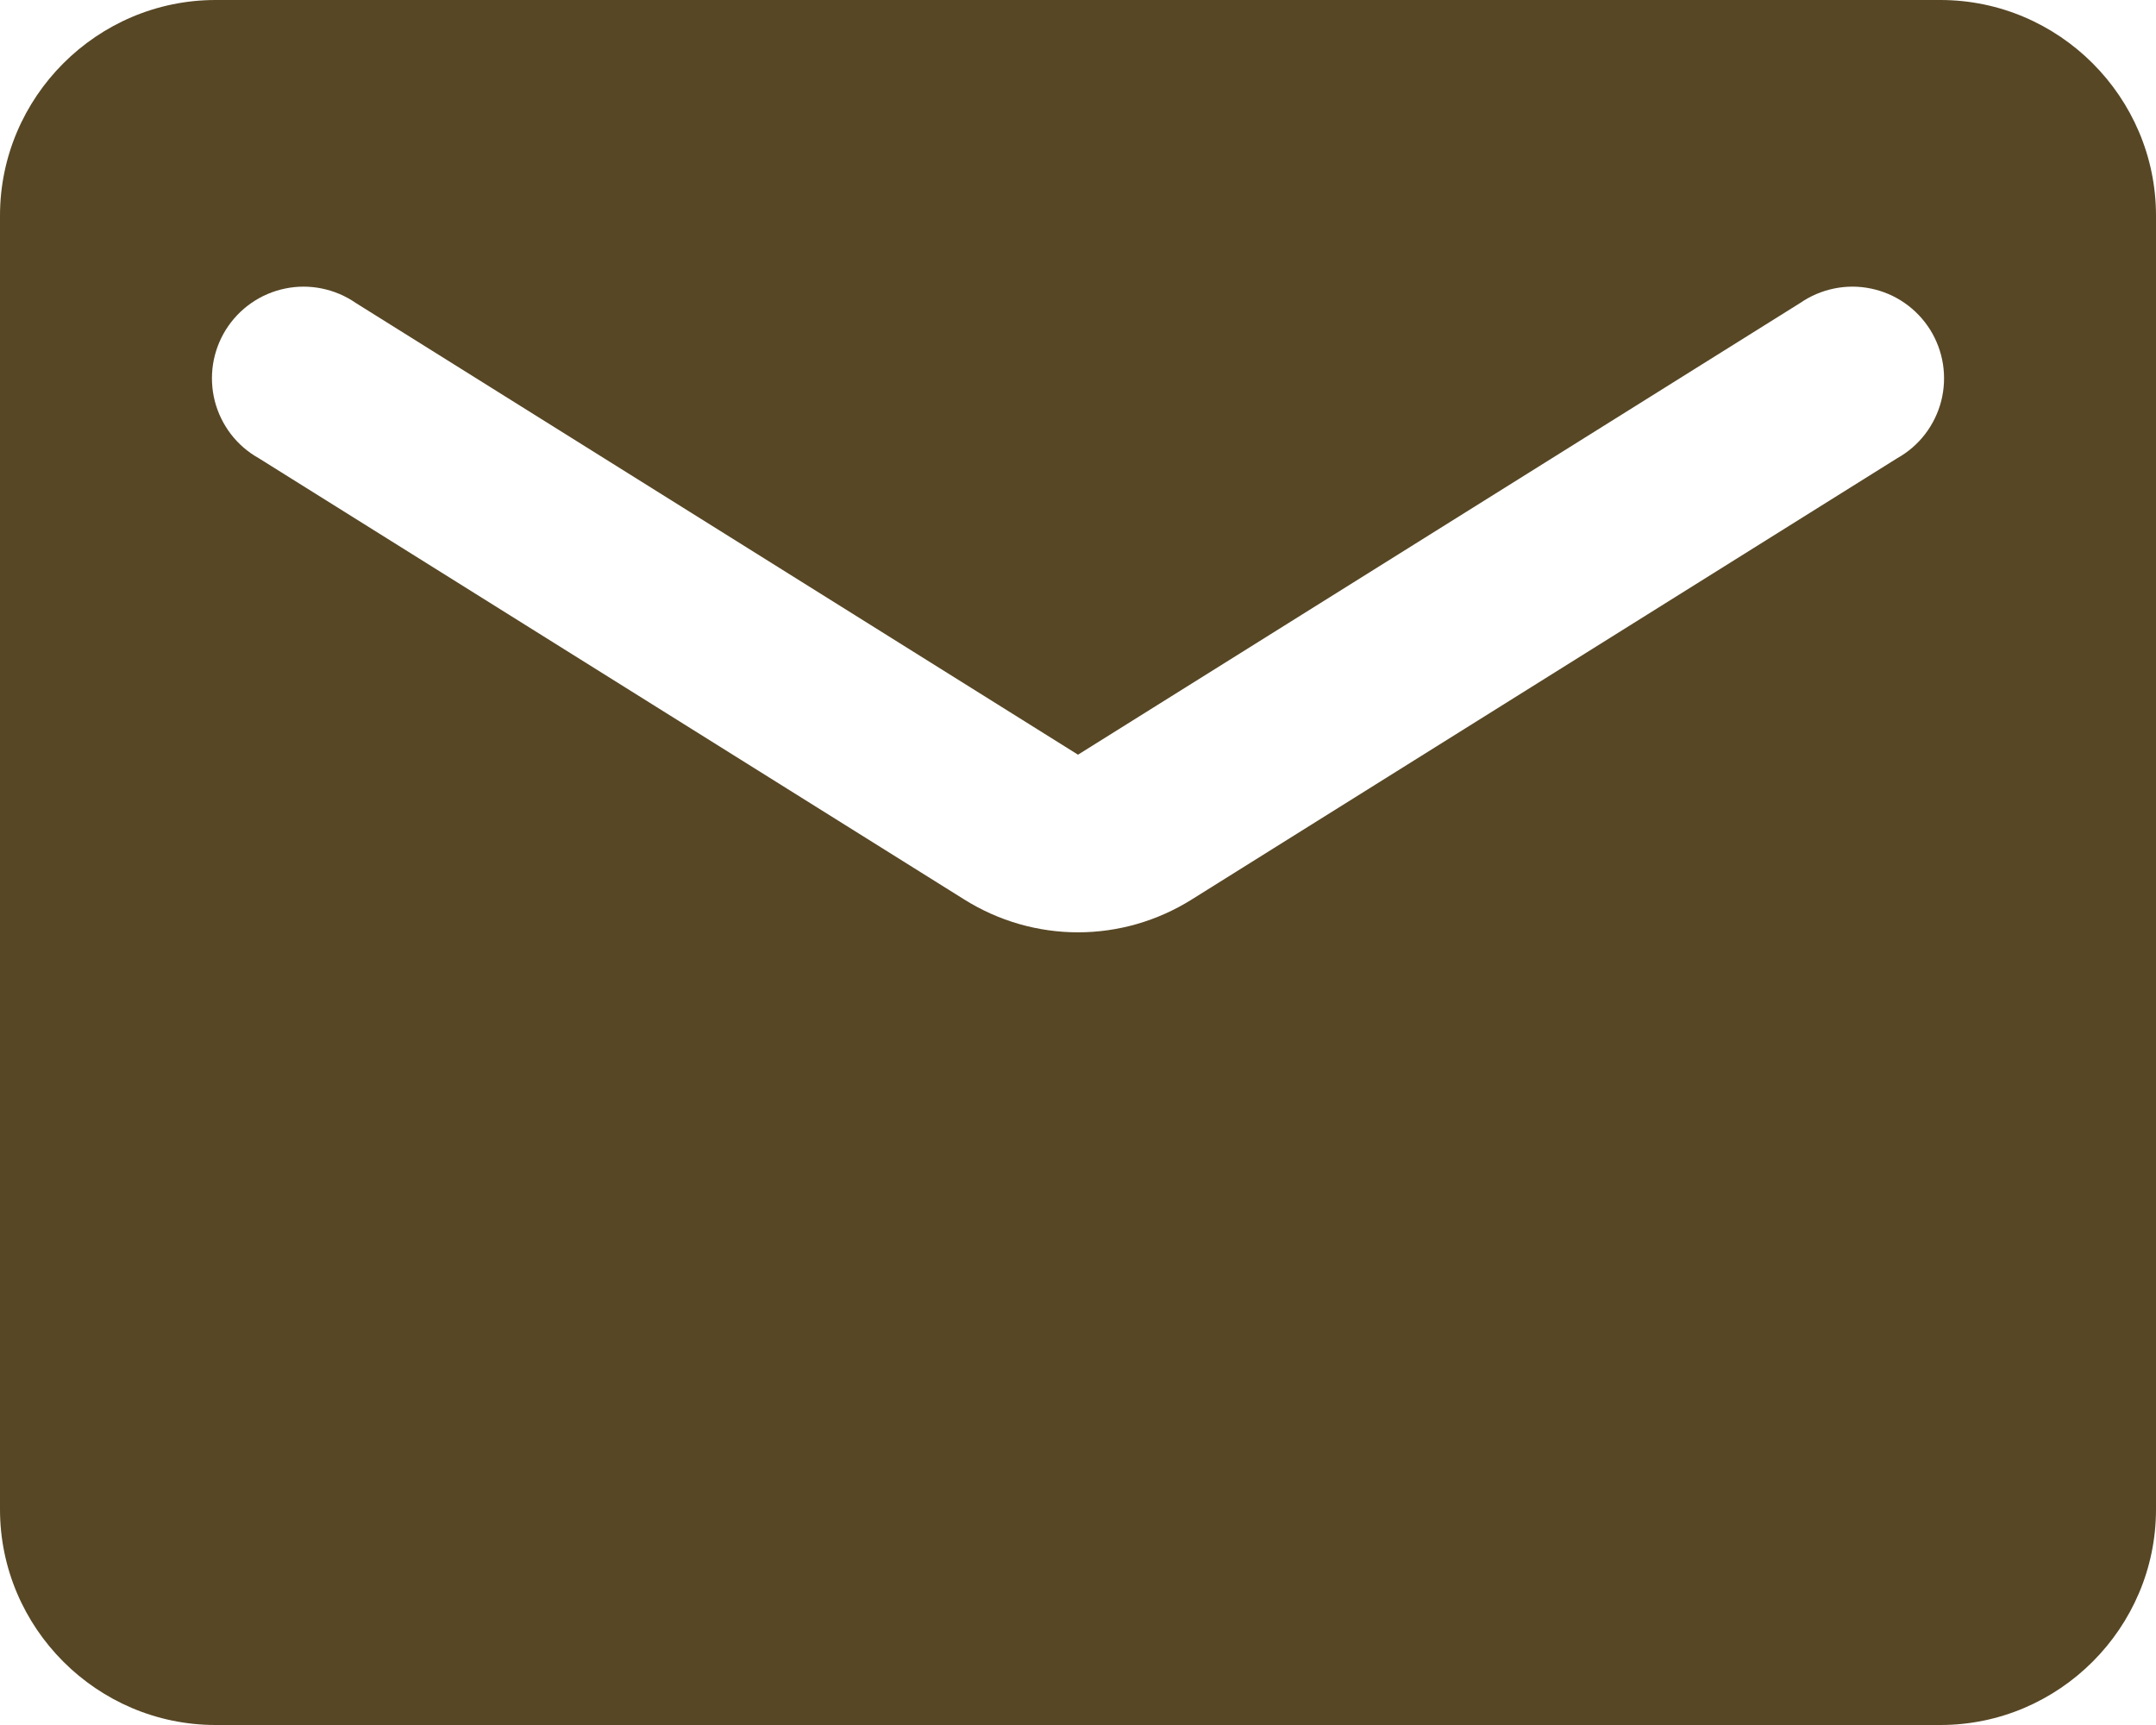 <svg width="45" height="36" viewBox="0 0 45 36" fill="none" xmlns="http://www.w3.org/2000/svg">
<path d="M40.5 0H4.5C2.025 0 0 2.025 0 4.5V31.5C0 33.975 2.025 36 4.5 36H40.5C42.975 36 45 33.975 45 31.5V4.5C45 2.025 42.975 0 40.5 0ZM39.6 9.562L24.885 18.765C23.422 19.688 21.578 19.688 20.115 18.765L5.4 9.562C5.174 9.436 4.977 9.265 4.819 9.06C4.662 8.854 4.547 8.619 4.483 8.369C4.419 8.118 4.407 7.857 4.446 7.601C4.486 7.346 4.577 7.101 4.714 6.881C4.852 6.662 5.032 6.472 5.244 6.325C5.457 6.177 5.697 6.074 5.95 6.022C6.204 5.969 6.465 5.969 6.718 6.021C6.972 6.073 7.212 6.175 7.425 6.322L22.5 15.75L37.575 6.322C37.788 6.175 38.028 6.073 38.282 6.021C38.535 5.969 38.797 5.969 39.05 6.022C39.303 6.074 39.544 6.177 39.756 6.325C39.968 6.472 40.148 6.662 40.286 6.881C40.423 7.101 40.514 7.346 40.554 7.601C40.593 7.857 40.581 8.118 40.517 8.369C40.453 8.619 40.338 8.854 40.181 9.06C40.023 9.265 39.826 9.436 39.6 9.562Z" fill="#574725"/>
</svg>
